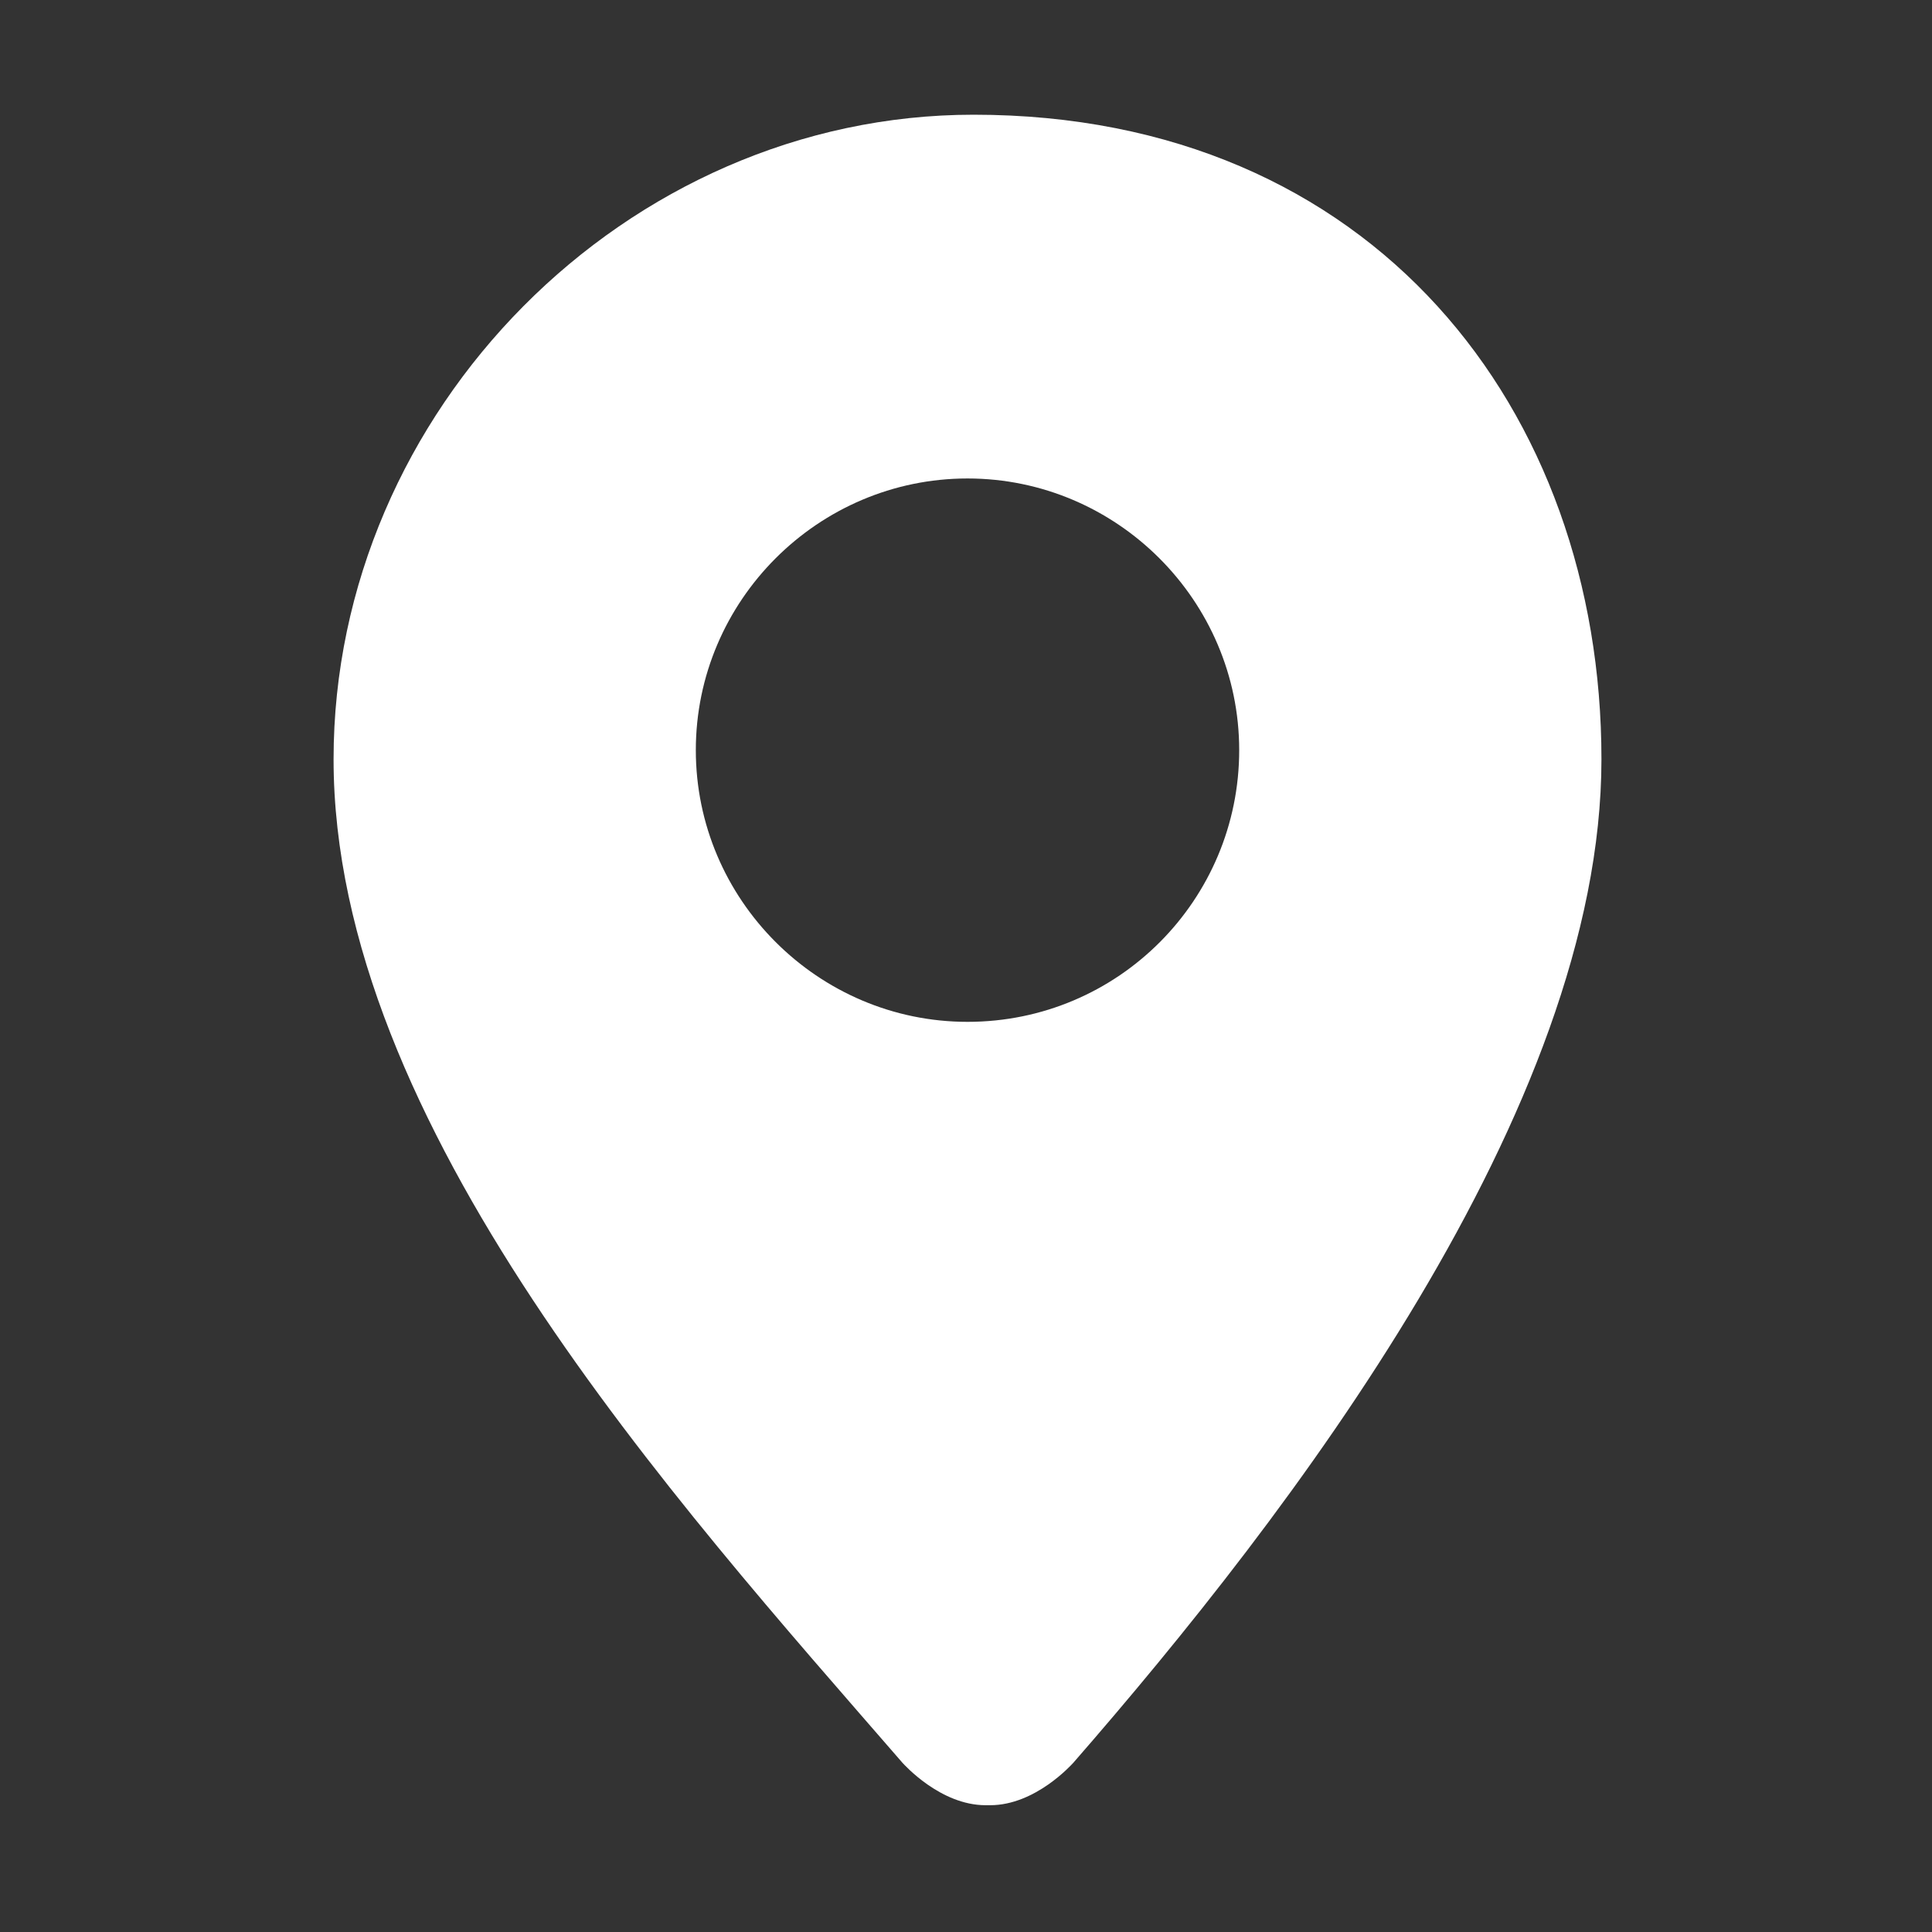 <?xml version="1.0" encoding="utf-8"?>
<!-- Generator: Adobe Illustrator 25.2.0, SVG Export Plug-In . SVG Version: 6.00 Build 0)  -->
<svg version="1.1" id="Capa_1" xmlns="http://www.w3.org/2000/svg" xmlns:xlink="http://www.w3.org/1999/xlink" x="0px" y="0px"
	 viewBox="0 0 128 128" style="enable-background:new 0 0 128 128;" xml:space="preserve">
<rect x="0" y="0" width="128" height="128" fill="#333333" stroke="none"/>
<style type="text/css">
	.st0{fill:#FFFFFF;}
</style>
<path class="st0" d="M64.5,7.6c-23,0-42.4,19.6-42.4,42.7c0,24.2,22.6,49.1,37.7,66.5c0.1,0.1,2.5,2.8,5.5,2.8h0.3
	c3,0,5.4-2.7,5.5-2.8c14.3-16.4,35-43.3,35-66.5C106.1,27.2,91,7.6,64.5,7.6z M64.1,67.7c-9.9,0-18-8.1-18-18s8.1-18,18-18
	s18,8.1,18,18S74.1,67.7,64.1,67.7z"/>
</svg>
